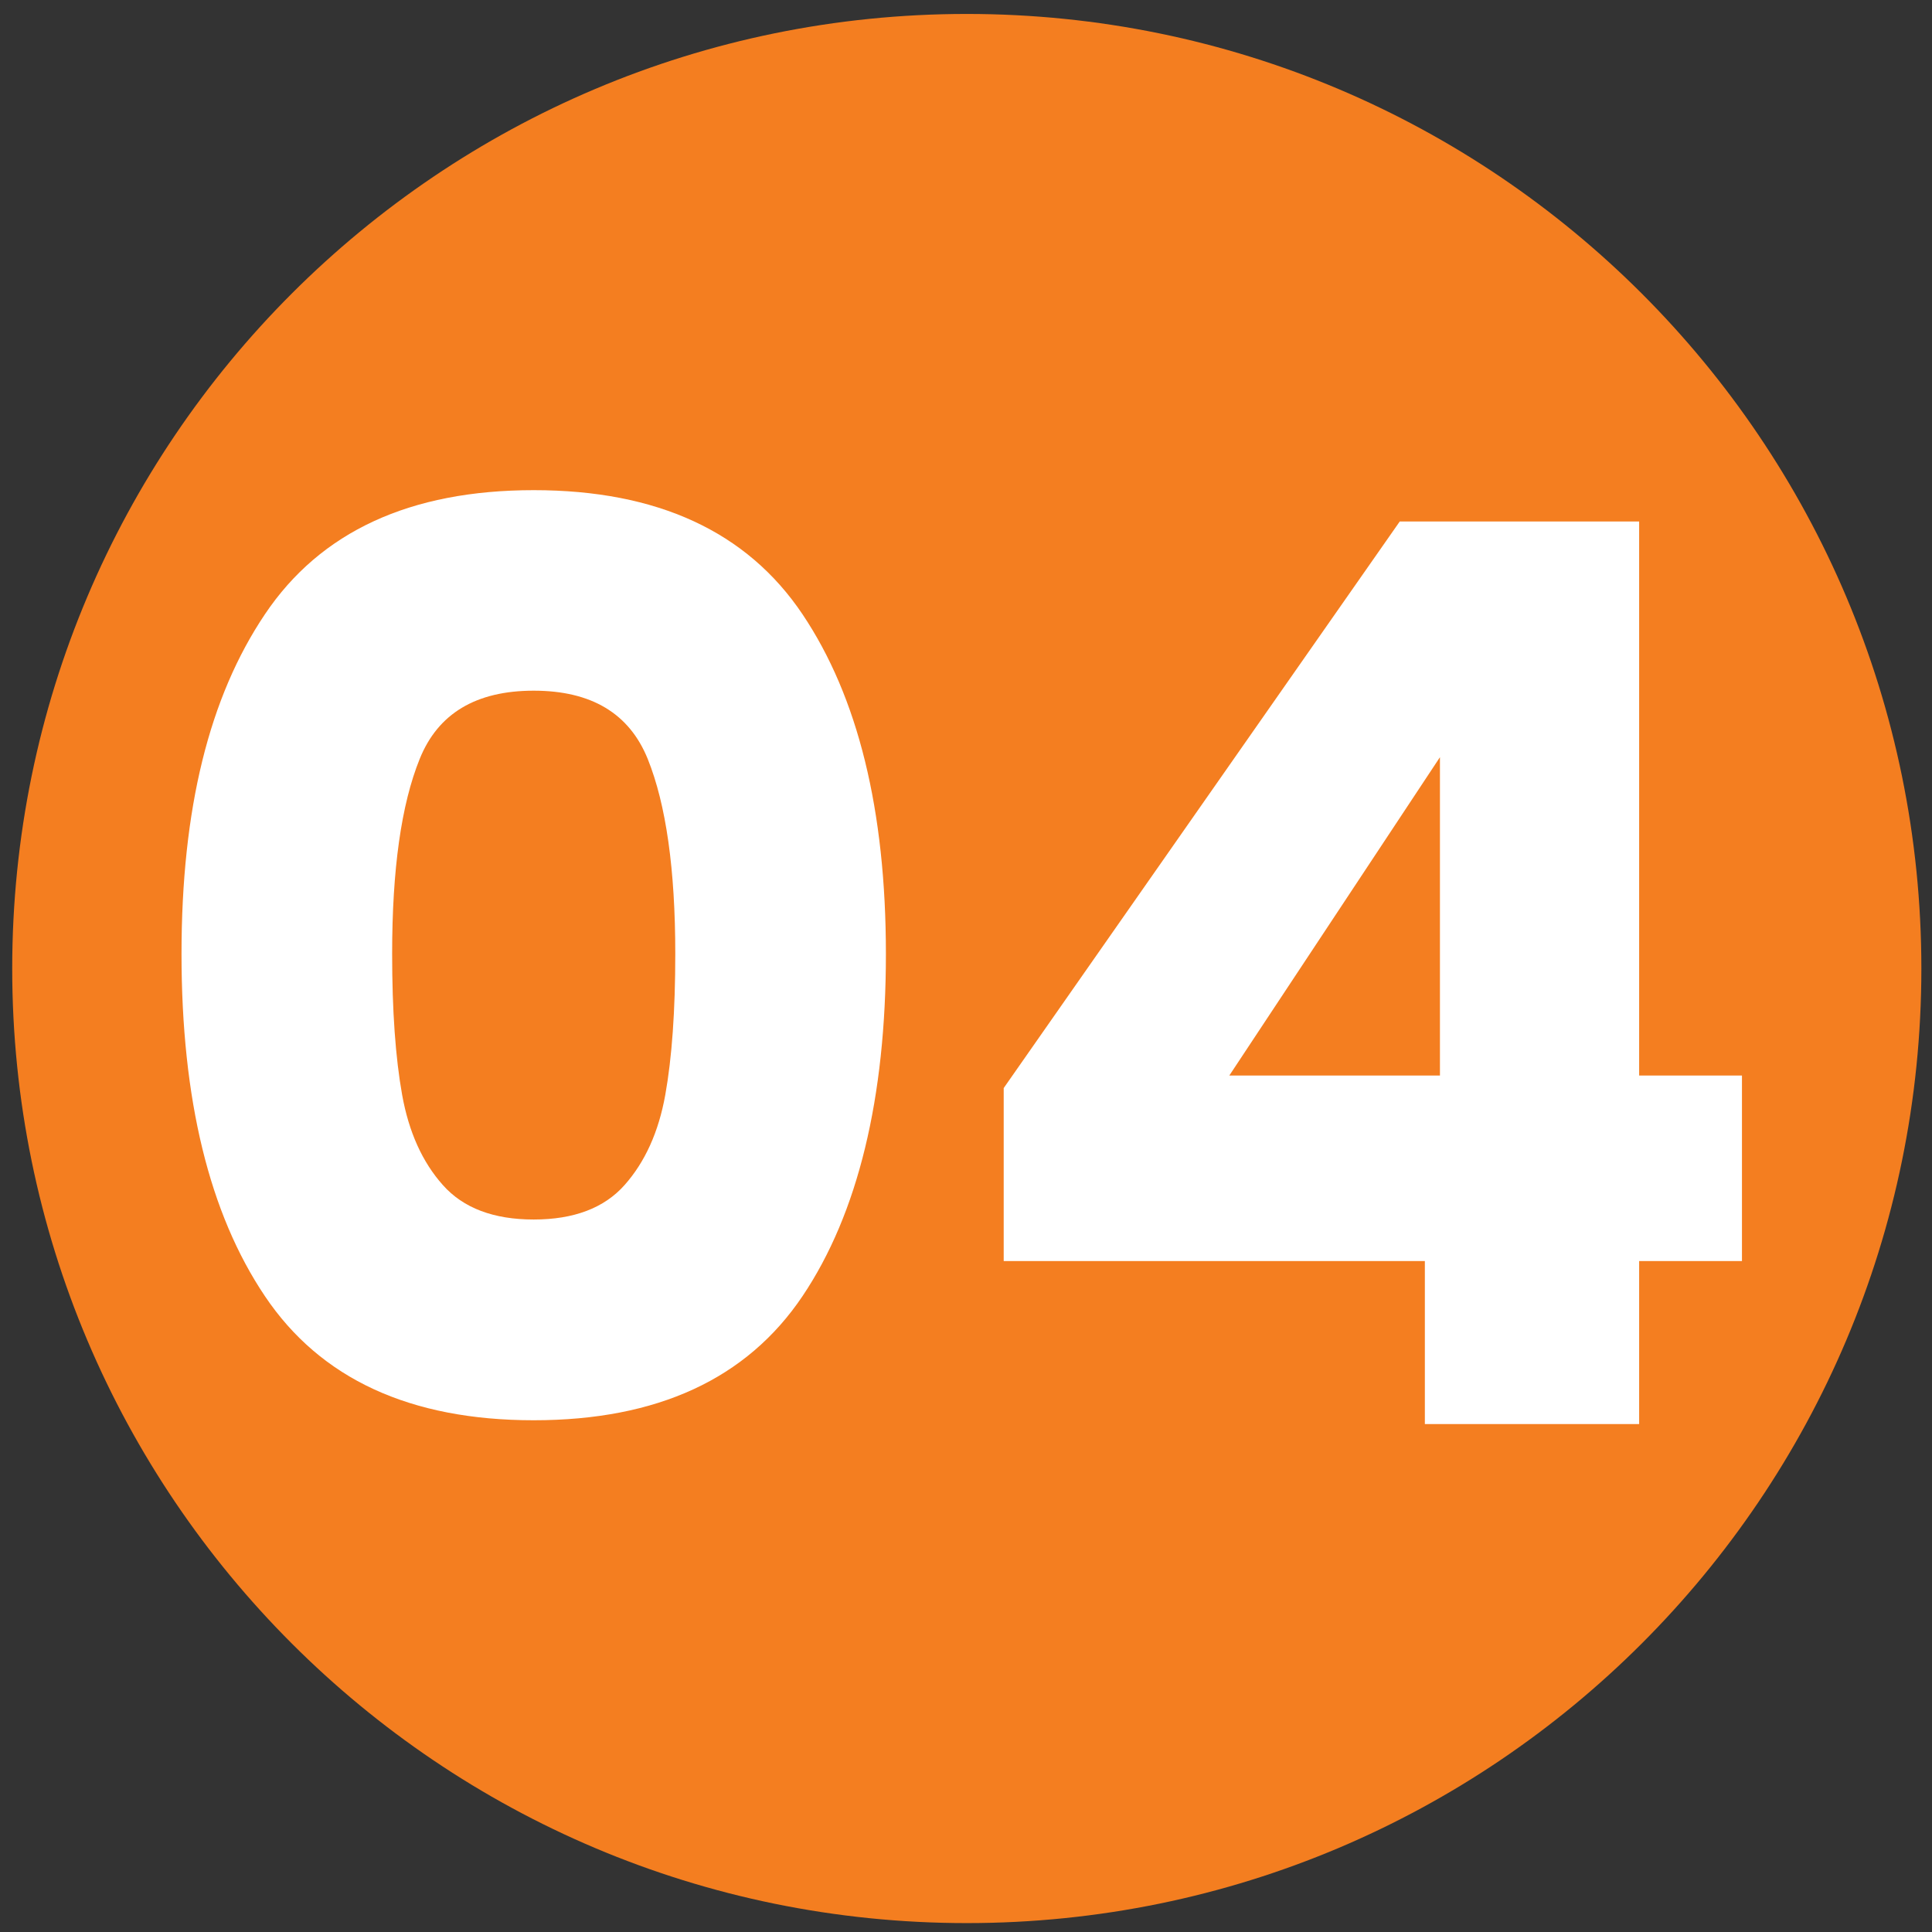 <svg width="105" height="105" viewBox="0 0 105 105" fill="none" xmlns="http://www.w3.org/2000/svg">
<rect x="0" y="0" width="105" height="105" fill="#333333" stroke="none"/>
<path d="M52.543 104.516C81.195 104.516 104.422 81.289 104.422 52.637C104.422 23.985 81.195 0.758 52.543 0.758C23.891 0.758 0.664 23.985 0.664 52.637C0.664 81.289 23.891 104.516 52.543 104.516Z" fill="#F47E20"/>
<path d="M14.397 33.385C17.414 28.89 22.29 26.639 29.006 26.639C35.722 26.639 40.598 28.89 43.615 33.385C46.632 37.881 48.147 44.036 48.147 51.844C48.147 59.653 46.638 65.946 43.615 70.442C40.592 74.937 35.722 77.188 29.006 77.188C22.29 77.188 17.414 74.937 14.397 70.442C11.374 65.946 9.865 59.749 9.865 51.844C9.865 43.939 11.374 37.881 14.397 33.385ZM35.203 41.248C34.202 38.774 32.138 37.537 29.006 37.537C25.874 37.537 23.805 38.774 22.809 41.248C21.807 43.722 21.312 47.252 21.312 51.838C21.312 54.928 21.493 57.48 21.855 59.502C22.218 61.523 22.954 63.158 24.07 64.407C25.18 65.657 26.828 66.278 29.006 66.278C31.184 66.278 32.832 65.657 33.942 64.407C35.053 63.158 35.795 61.523 36.157 59.502C36.519 57.48 36.7 54.928 36.7 51.838C36.7 47.252 36.199 43.722 35.203 41.248Z" fill="white"/>
<path d="M54.549 68.535V59.134L76.074 28.341H89.084V58.452H94.672V68.535H89.084V77.394H77.438V68.535H54.549ZM78.258 41.152L66.811 58.452H78.258V41.152Z" fill="white"/>
</svg>

